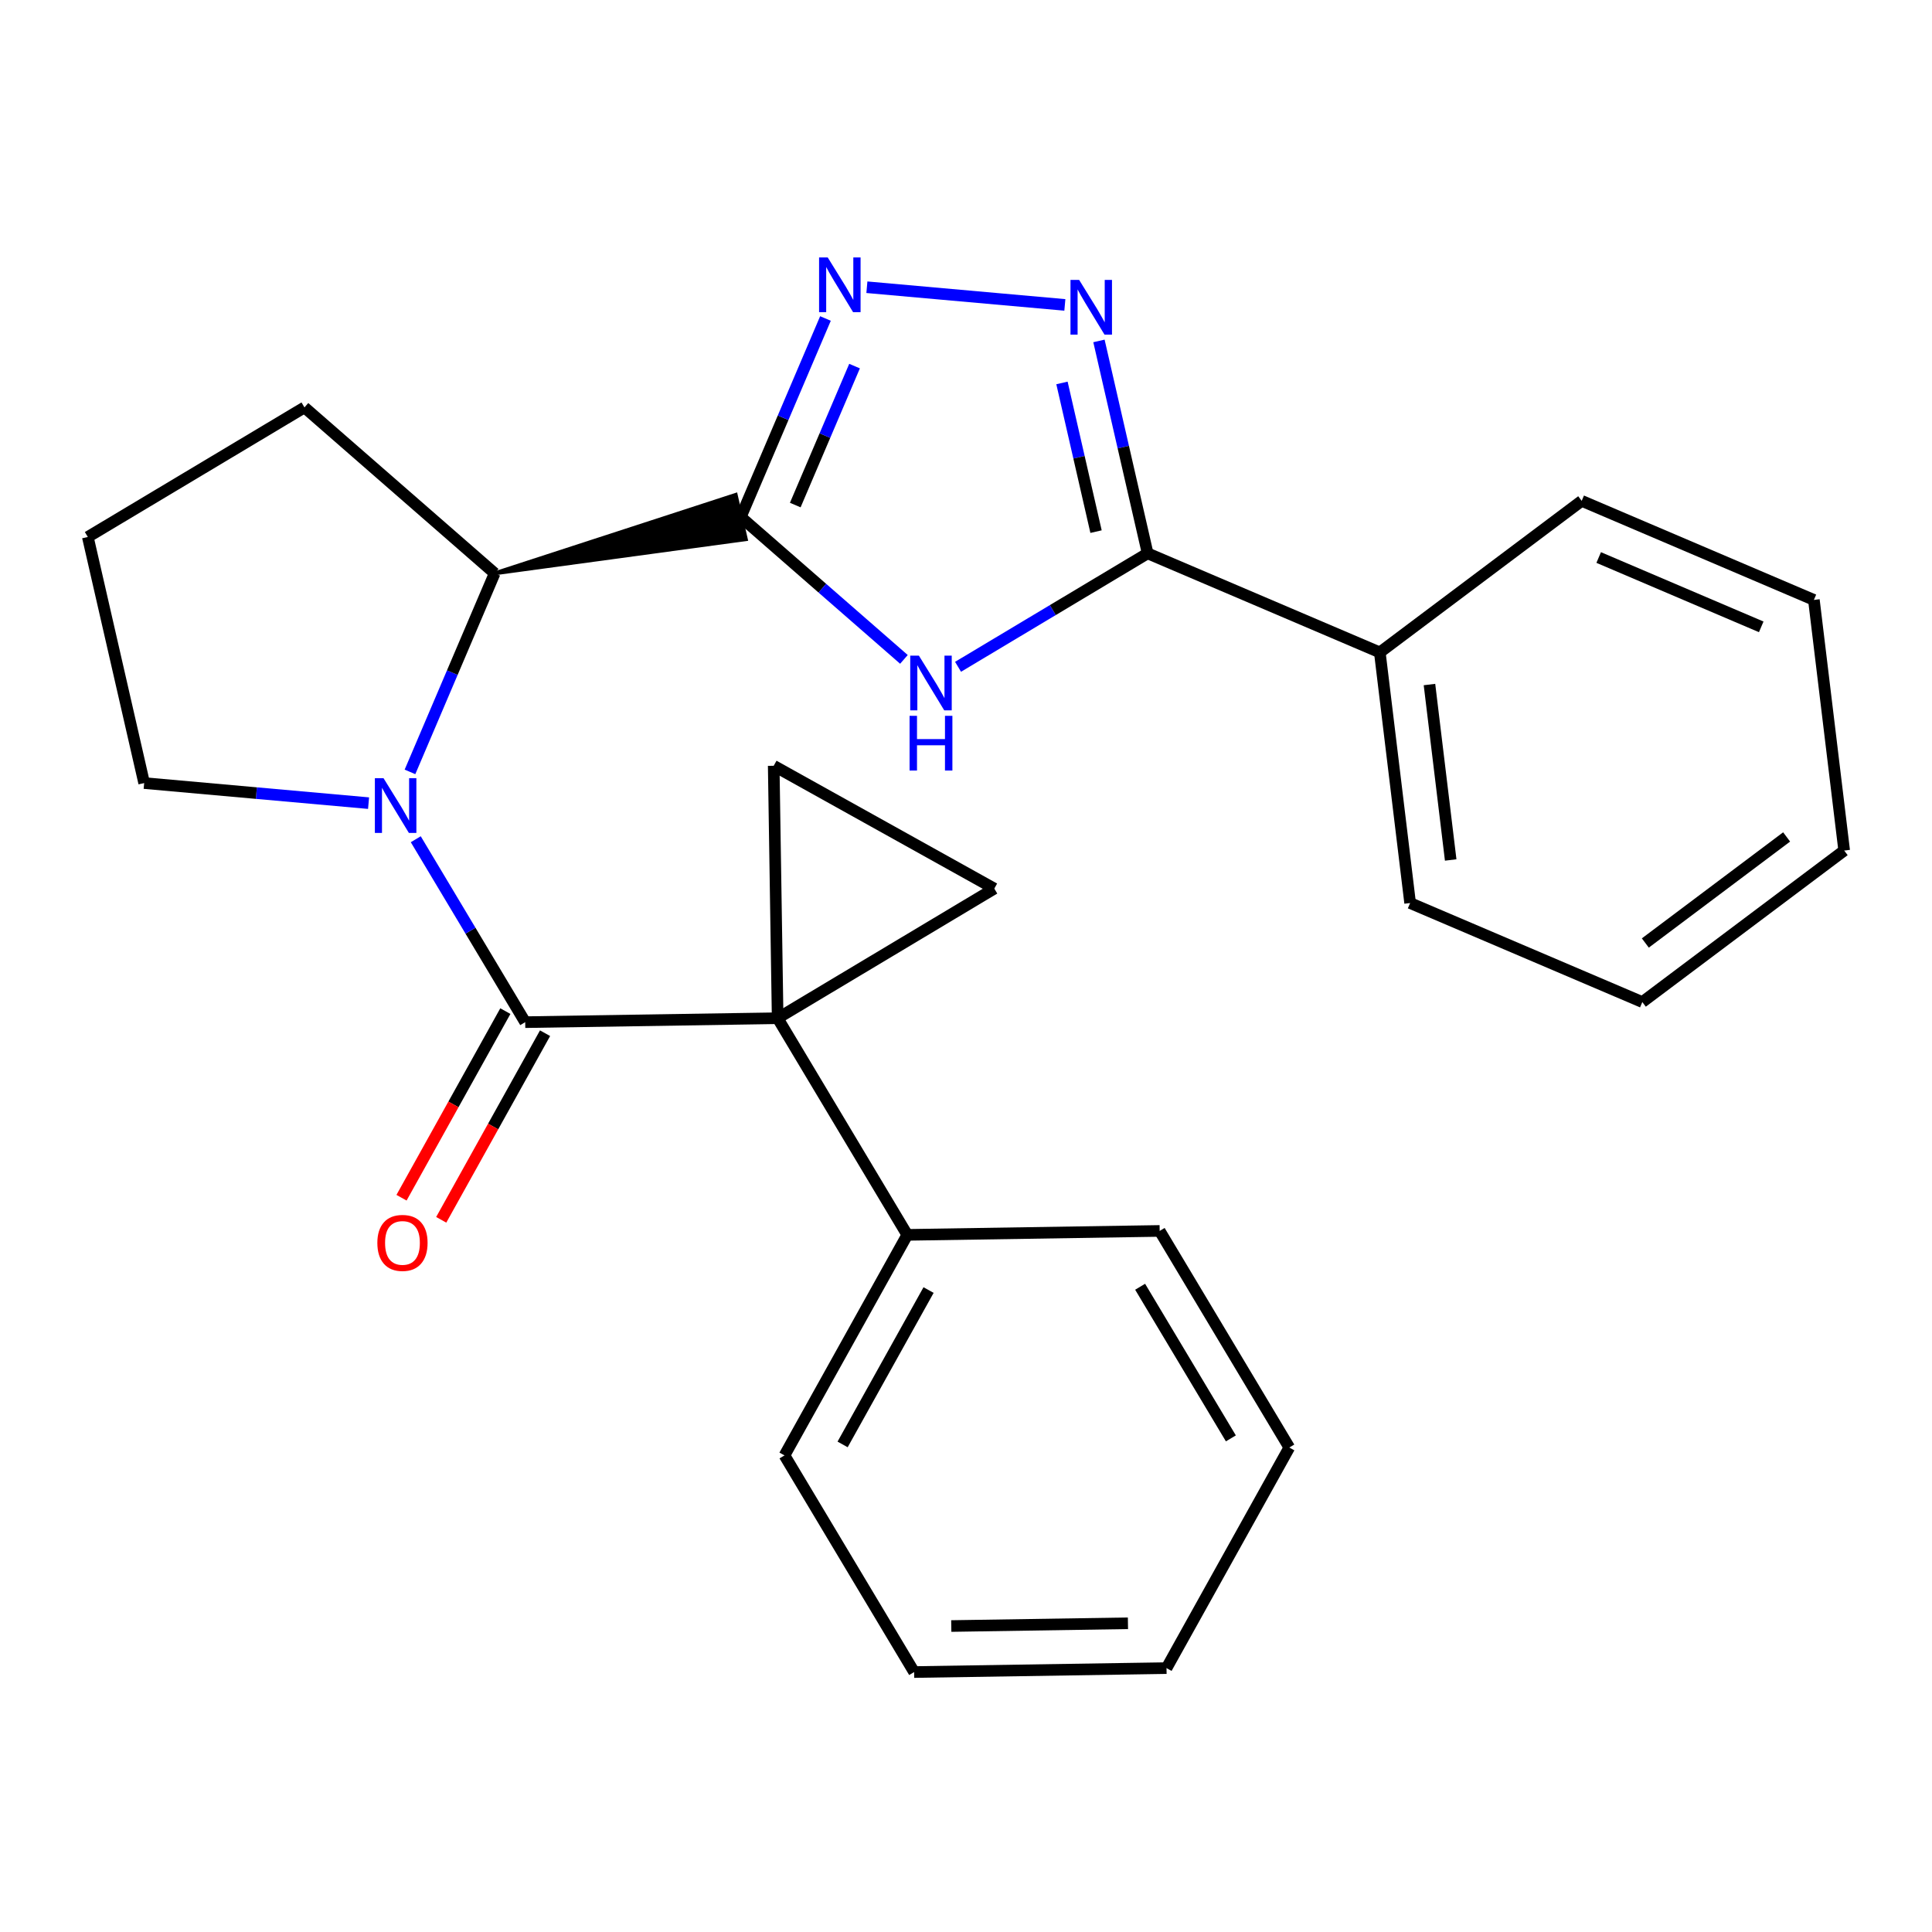 <?xml version='1.0' encoding='iso-8859-1'?>
<svg version='1.1' baseProfile='full'
              xmlns='http://www.w3.org/2000/svg'
                      xmlns:rdkit='http://www.rdkit.org/xml'
                      xmlns:xlink='http://www.w3.org/1999/xlink'
                  xml:space='preserve'
width='1000px' height='1000px' viewBox='0 0 1000 1000'>
<!-- END OF HEADER -->
<rect style='opacity:1.0;fill:#FFFFFF;stroke:none' width='1000' height='1000' x='0' y='0'> </rect>
<path class='bond-1' d='M 402.511,527.029 L 271.845,529.068' style='fill:none;fill-rule:evenodd;stroke:#000000;stroke-width:6px;stroke-linecap:butt;stroke-linejoin:miter;stroke-opacity:1' />
<path class='bond-8' d='M 402.511,527.029 L 514.648,459.933' style='fill:none;fill-rule:evenodd;stroke:#000000;stroke-width:6px;stroke-linecap:butt;stroke-linejoin:miter;stroke-opacity:1' />
<path class='bond-9' d='M 402.511,527.029 L 400.472,396.364' style='fill:none;fill-rule:evenodd;stroke:#000000;stroke-width:6px;stroke-linecap:butt;stroke-linejoin:miter;stroke-opacity:1' />
<path class='bond-10' d='M 402.511,527.029 L 469.607,639.166' style='fill:none;fill-rule:evenodd;stroke:#000000;stroke-width:6px;stroke-linecap:butt;stroke-linejoin:miter;stroke-opacity:1' />
<path class='bond-0' d='M 256.035,296.745 L 386.043,279.07 L 380.798,256.142 Z' style='fill:#000000;fill-rule:evenodd;fill-opacity:1;stroke:#000000;stroke-width:2px;stroke-linecap:butt;stroke-linejoin:miter;stroke-opacity:1;' />
<path class='bond-3' d='M 383.42,267.606 L 425.645,304.451' style='fill:none;fill-rule:evenodd;stroke:#000000;stroke-width:6px;stroke-linecap:butt;stroke-linejoin:miter;stroke-opacity:1' />
<path class='bond-3' d='M 425.645,304.451 L 467.87,341.297' style='fill:none;fill-rule:evenodd;stroke:#0000FF;stroke-width:6px;stroke-linecap:butt;stroke-linejoin:miter;stroke-opacity:1' />
<path class='bond-4' d='M 383.42,267.606 L 405.34,216.227' style='fill:none;fill-rule:evenodd;stroke:#000000;stroke-width:6px;stroke-linecap:butt;stroke-linejoin:miter;stroke-opacity:1' />
<path class='bond-4' d='M 405.34,216.227 L 427.259,164.847' style='fill:none;fill-rule:evenodd;stroke:#0000FF;stroke-width:6px;stroke-linecap:butt;stroke-linejoin:miter;stroke-opacity:1' />
<path class='bond-4' d='M 411.63,261.421 L 426.973,225.456' style='fill:none;fill-rule:evenodd;stroke:#000000;stroke-width:6px;stroke-linecap:butt;stroke-linejoin:miter;stroke-opacity:1' />
<path class='bond-4' d='M 426.973,225.456 L 442.317,189.49' style='fill:none;fill-rule:evenodd;stroke:#0000FF;stroke-width:6px;stroke-linecap:butt;stroke-linejoin:miter;stroke-opacity:1' />
<path class='bond-2' d='M 271.845,529.068 L 243.523,481.725' style='fill:none;fill-rule:evenodd;stroke:#000000;stroke-width:6px;stroke-linecap:butt;stroke-linejoin:miter;stroke-opacity:1' />
<path class='bond-2' d='M 243.523,481.725 L 215.2,434.383' style='fill:none;fill-rule:evenodd;stroke:#0000FF;stroke-width:6px;stroke-linecap:butt;stroke-linejoin:miter;stroke-opacity:1' />
<path class='bond-11' d='M 261.569,523.35 L 234.697,571.644' style='fill:none;fill-rule:evenodd;stroke:#000000;stroke-width:6px;stroke-linecap:butt;stroke-linejoin:miter;stroke-opacity:1' />
<path class='bond-11' d='M 234.697,571.644 L 207.825,619.939' style='fill:none;fill-rule:evenodd;stroke:#FF0000;stroke-width:6px;stroke-linecap:butt;stroke-linejoin:miter;stroke-opacity:1' />
<path class='bond-11' d='M 282.121,534.785 L 255.249,583.08' style='fill:none;fill-rule:evenodd;stroke:#000000;stroke-width:6px;stroke-linecap:butt;stroke-linejoin:miter;stroke-opacity:1' />
<path class='bond-11' d='M 255.249,583.08 L 228.377,631.374' style='fill:none;fill-rule:evenodd;stroke:#FF0000;stroke-width:6px;stroke-linecap:butt;stroke-linejoin:miter;stroke-opacity:1' />
<path class='bond-7' d='M 212.206,399.53 L 234.12,348.137' style='fill:none;fill-rule:evenodd;stroke:#0000FF;stroke-width:6px;stroke-linecap:butt;stroke-linejoin:miter;stroke-opacity:1' />
<path class='bond-7' d='M 234.12,348.137 L 256.035,296.745' style='fill:none;fill-rule:evenodd;stroke:#000000;stroke-width:6px;stroke-linecap:butt;stroke-linejoin:miter;stroke-opacity:1' />
<path class='bond-13' d='M 190.768,415.704 L 132.693,410.509' style='fill:none;fill-rule:evenodd;stroke:#0000FF;stroke-width:6px;stroke-linecap:butt;stroke-linejoin:miter;stroke-opacity:1' />
<path class='bond-13' d='M 132.693,410.509 L 74.619,405.314' style='fill:none;fill-rule:evenodd;stroke:#000000;stroke-width:6px;stroke-linecap:butt;stroke-linejoin:miter;stroke-opacity:1' />
<path class='bond-6' d='M 495.884,345.136 L 544.949,315.773' style='fill:none;fill-rule:evenodd;stroke:#0000FF;stroke-width:6px;stroke-linecap:butt;stroke-linejoin:miter;stroke-opacity:1' />
<path class='bond-6' d='M 544.949,315.773 L 594.014,286.409' style='fill:none;fill-rule:evenodd;stroke:#000000;stroke-width:6px;stroke-linecap:butt;stroke-linejoin:miter;stroke-opacity:1' />
<path class='bond-5' d='M 448.7,148.671 L 551.168,157.818' style='fill:none;fill-rule:evenodd;stroke:#0000FF;stroke-width:6px;stroke-linecap:butt;stroke-linejoin:miter;stroke-opacity:1' />
<path class='bond-29' d='M 568.817,176.463 L 581.415,231.436' style='fill:none;fill-rule:evenodd;stroke:#0000FF;stroke-width:6px;stroke-linecap:butt;stroke-linejoin:miter;stroke-opacity:1' />
<path class='bond-29' d='M 581.415,231.436 L 594.014,286.409' style='fill:none;fill-rule:evenodd;stroke:#000000;stroke-width:6px;stroke-linecap:butt;stroke-linejoin:miter;stroke-opacity:1' />
<path class='bond-29' d='M 549.671,198.209 L 558.49,236.69' style='fill:none;fill-rule:evenodd;stroke:#0000FF;stroke-width:6px;stroke-linecap:butt;stroke-linejoin:miter;stroke-opacity:1' />
<path class='bond-29' d='M 558.49,236.69 L 567.309,275.171' style='fill:none;fill-rule:evenodd;stroke:#000000;stroke-width:6px;stroke-linecap:butt;stroke-linejoin:miter;stroke-opacity:1' />
<path class='bond-12' d='M 594.014,286.409 L 714.187,337.682' style='fill:none;fill-rule:evenodd;stroke:#000000;stroke-width:6px;stroke-linecap:butt;stroke-linejoin:miter;stroke-opacity:1' />
<path class='bond-14' d='M 256.035,296.745 L 157.592,210.871' style='fill:none;fill-rule:evenodd;stroke:#000000;stroke-width:6px;stroke-linecap:butt;stroke-linejoin:miter;stroke-opacity:1' />
<path class='bond-26' d='M 514.648,459.933 L 400.472,396.364' style='fill:none;fill-rule:evenodd;stroke:#000000;stroke-width:6px;stroke-linecap:butt;stroke-linejoin:miter;stroke-opacity:1' />
<path class='bond-16' d='M 469.607,639.166 L 406.052,753.315' style='fill:none;fill-rule:evenodd;stroke:#000000;stroke-width:6px;stroke-linecap:butt;stroke-linejoin:miter;stroke-opacity:1' />
<path class='bond-16' d='M 480.623,667.73 L 436.134,747.634' style='fill:none;fill-rule:evenodd;stroke:#000000;stroke-width:6px;stroke-linecap:butt;stroke-linejoin:miter;stroke-opacity:1' />
<path class='bond-17' d='M 469.607,639.166 L 600.246,637.128' style='fill:none;fill-rule:evenodd;stroke:#000000;stroke-width:6px;stroke-linecap:butt;stroke-linejoin:miter;stroke-opacity:1' />
<path class='bond-18' d='M 714.187,337.682 L 729.88,467.407' style='fill:none;fill-rule:evenodd;stroke:#000000;stroke-width:6px;stroke-linecap:butt;stroke-linejoin:miter;stroke-opacity:1' />
<path class='bond-18' d='M 739.89,354.316 L 750.875,445.123' style='fill:none;fill-rule:evenodd;stroke:#000000;stroke-width:6px;stroke-linecap:butt;stroke-linejoin:miter;stroke-opacity:1' />
<path class='bond-19' d='M 714.187,337.682 L 818.68,259.244' style='fill:none;fill-rule:evenodd;stroke:#000000;stroke-width:6px;stroke-linecap:butt;stroke-linejoin:miter;stroke-opacity:1' />
<path class='bond-15' d='M 74.619,405.314 L 45.455,277.942' style='fill:none;fill-rule:evenodd;stroke:#000000;stroke-width:6px;stroke-linecap:butt;stroke-linejoin:miter;stroke-opacity:1' />
<path class='bond-28' d='M 157.592,210.871 L 45.455,277.942' style='fill:none;fill-rule:evenodd;stroke:#000000;stroke-width:6px;stroke-linecap:butt;stroke-linejoin:miter;stroke-opacity:1' />
<path class='bond-22' d='M 406.052,753.315 L 473.148,865.452' style='fill:none;fill-rule:evenodd;stroke:#000000;stroke-width:6px;stroke-linecap:butt;stroke-linejoin:miter;stroke-opacity:1' />
<path class='bond-23' d='M 600.246,637.128 L 667.343,749.239' style='fill:none;fill-rule:evenodd;stroke:#000000;stroke-width:6px;stroke-linecap:butt;stroke-linejoin:miter;stroke-opacity:1' />
<path class='bond-23' d='M 590.129,666.023 L 637.097,744.5' style='fill:none;fill-rule:evenodd;stroke:#000000;stroke-width:6px;stroke-linecap:butt;stroke-linejoin:miter;stroke-opacity:1' />
<path class='bond-21' d='M 729.88,467.407 L 850.065,518.667' style='fill:none;fill-rule:evenodd;stroke:#000000;stroke-width:6px;stroke-linecap:butt;stroke-linejoin:miter;stroke-opacity:1' />
<path class='bond-20' d='M 818.68,259.244 L 938.866,310.517' style='fill:none;fill-rule:evenodd;stroke:#000000;stroke-width:6px;stroke-linecap:butt;stroke-linejoin:miter;stroke-opacity:1' />
<path class='bond-20' d='M 827.478,288.568 L 911.609,324.459' style='fill:none;fill-rule:evenodd;stroke:#000000;stroke-width:6px;stroke-linecap:butt;stroke-linejoin:miter;stroke-opacity:1' />
<path class='bond-24' d='M 938.866,310.517 L 954.545,440.241' style='fill:none;fill-rule:evenodd;stroke:#000000;stroke-width:6px;stroke-linecap:butt;stroke-linejoin:miter;stroke-opacity:1' />
<path class='bond-30' d='M 850.065,518.667 L 954.545,440.241' style='fill:none;fill-rule:evenodd;stroke:#000000;stroke-width:6px;stroke-linecap:butt;stroke-linejoin:miter;stroke-opacity:1' />
<path class='bond-30' d='M 851.618,488.093 L 924.754,433.195' style='fill:none;fill-rule:evenodd;stroke:#000000;stroke-width:6px;stroke-linecap:butt;stroke-linejoin:miter;stroke-opacity:1' />
<path class='bond-27' d='M 473.148,865.452 L 603.787,863.414' style='fill:none;fill-rule:evenodd;stroke:#000000;stroke-width:6px;stroke-linecap:butt;stroke-linejoin:miter;stroke-opacity:1' />
<path class='bond-27' d='M 492.377,841.63 L 583.825,840.203' style='fill:none;fill-rule:evenodd;stroke:#000000;stroke-width:6px;stroke-linecap:butt;stroke-linejoin:miter;stroke-opacity:1' />
<path class='bond-25' d='M 667.343,749.239 L 603.787,863.414' style='fill:none;fill-rule:evenodd;stroke:#000000;stroke-width:6px;stroke-linecap:butt;stroke-linejoin:miter;stroke-opacity:1' />
<path  class='atom-3' d='M 198.515 402.797
L 207.795 417.797
Q 208.715 419.277, 210.195 421.957
Q 211.675 424.637, 211.755 424.797
L 211.755 402.797
L 215.515 402.797
L 215.515 431.117
L 211.635 431.117
L 201.675 414.717
Q 200.515 412.797, 199.275 410.597
Q 198.075 408.397, 197.715 407.717
L 197.715 431.117
L 194.035 431.117
L 194.035 402.797
L 198.515 402.797
' fill='#0000FF'/>
<path  class='atom-4' d='M 475.617 339.359
L 484.897 354.359
Q 485.817 355.839, 487.297 358.519
Q 488.777 361.199, 488.857 361.359
L 488.857 339.359
L 492.617 339.359
L 492.617 367.679
L 488.737 367.679
L 478.777 351.279
Q 477.617 349.359, 476.377 347.159
Q 475.177 344.959, 474.817 344.279
L 474.817 367.679
L 471.137 367.679
L 471.137 339.359
L 475.617 339.359
' fill='#0000FF'/>
<path  class='atom-4' d='M 470.797 370.511
L 474.637 370.511
L 474.637 382.551
L 489.117 382.551
L 489.117 370.511
L 492.957 370.511
L 492.957 398.831
L 489.117 398.831
L 489.117 385.751
L 474.637 385.751
L 474.637 398.831
L 470.797 398.831
L 470.797 370.511
' fill='#0000FF'/>
<path  class='atom-5' d='M 428.433 133.26
L 437.713 148.26
Q 438.633 149.74, 440.113 152.42
Q 441.593 155.1, 441.673 155.26
L 441.673 133.26
L 445.433 133.26
L 445.433 161.58
L 441.553 161.58
L 431.593 145.18
Q 430.433 143.26, 429.193 141.06
Q 427.993 138.86, 427.633 138.18
L 427.633 161.58
L 423.953 161.58
L 423.953 133.26
L 428.433 133.26
' fill='#0000FF'/>
<path  class='atom-6' d='M 558.563 144.876
L 567.843 159.876
Q 568.763 161.356, 570.243 164.036
Q 571.723 166.716, 571.803 166.876
L 571.803 144.876
L 575.563 144.876
L 575.563 173.196
L 571.683 173.196
L 561.723 156.796
Q 560.563 154.876, 559.323 152.676
Q 558.123 150.476, 557.763 149.796
L 557.763 173.196
L 554.083 173.196
L 554.083 144.876
L 558.563 144.876
' fill='#0000FF'/>
<path  class='atom-12' d='M 195.316 643.323
Q 195.316 636.523, 198.676 632.723
Q 202.036 628.923, 208.316 628.923
Q 214.596 628.923, 217.956 632.723
Q 221.316 636.523, 221.316 643.323
Q 221.316 650.203, 217.916 654.123
Q 214.516 658.003, 208.316 658.003
Q 202.076 658.003, 198.676 654.123
Q 195.316 650.243, 195.316 643.323
M 208.316 654.803
Q 212.636 654.803, 214.956 651.923
Q 217.316 649.003, 217.316 643.323
Q 217.316 637.763, 214.956 634.963
Q 212.636 632.123, 208.316 632.123
Q 203.996 632.123, 201.636 634.923
Q 199.316 637.723, 199.316 643.323
Q 199.316 649.043, 201.636 651.923
Q 203.996 654.803, 208.316 654.803
' fill='#FF0000'/>
</svg>
